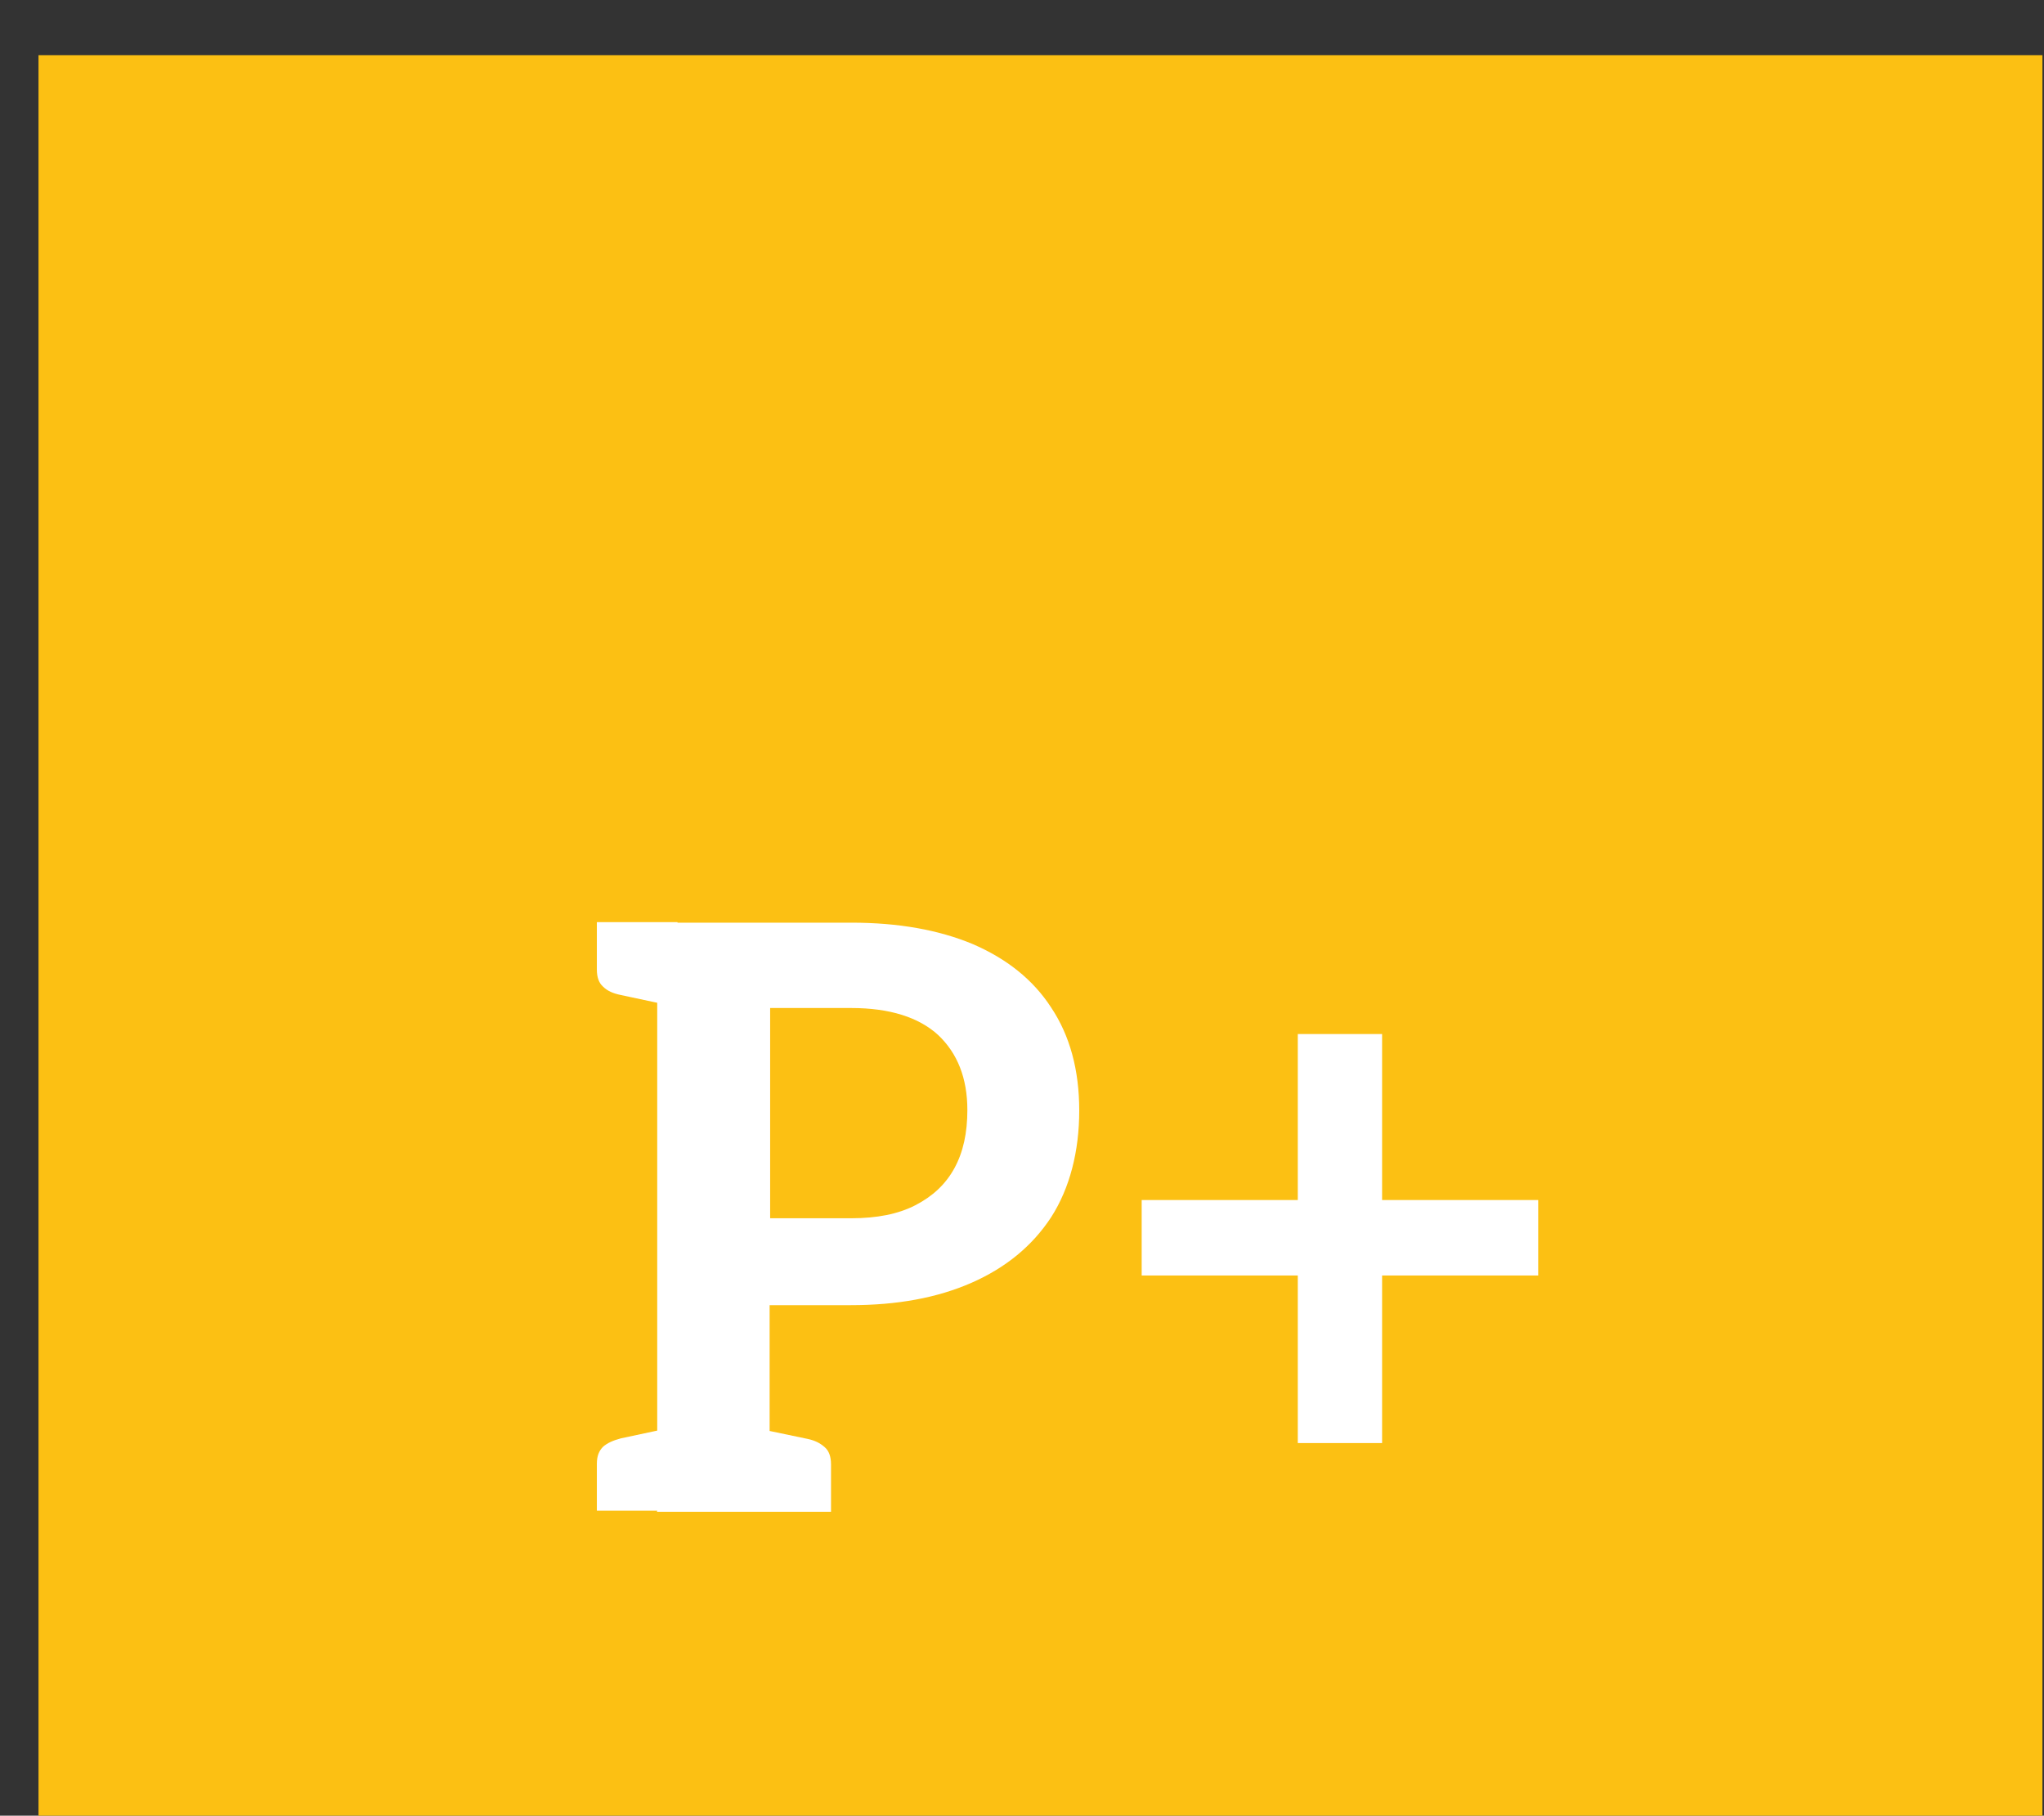 <?xml version="1.0" encoding="UTF-8"?>
<svg id="Layer_1" xmlns="http://www.w3.org/2000/svg" version="1.1" viewBox="0 0 39.28 34.89">
  <rect x="0" y="0" width="39.28" height="34.89" fill="#333333" stroke="none"/>
  <!-- Generator: Adobe Illustrator 29.4.0, SVG Export Plug-In . SVG Version: 2.1.0 Build 152)  -->
  <defs>
    <style>
      .st0 {
        fill: #fff;
      }

      .st1 {
        fill: #fcc013;
      }
    </style>
  </defs>
  <rect class="st1" x=".74" y="1.06" width="38.51" height="34.66"/>
  <g>
    <path class="st0" d="M13.02,17.73l-.2,1.58-.89-.19c-.15-.03-.26-.08-.34-.16-.08-.07-.12-.18-.12-.33v-.91h1.55ZM11.47,29.04v-.91c0-.15.04-.25.12-.33.08-.07.19-.12.34-.16l.89-.19.2,1.58h-1.55ZM12.63,29.04v-11.31h3.73c.91,0,1.68.14,2.33.41.65.28,1.16.68,1.51,1.22.36.54.54,1.2.54,1.98s-.18,1.49-.54,2.05c-.36.55-.87.97-1.53,1.26-.66.29-1.43.43-2.32.43h-1.56v3.97h-2.17ZM14.42,29.04l.19-1.58.91.19c.14.03.24.08.33.16.08.07.12.18.12.33v.91h-1.55ZM14.8,23.41h1.56c.49,0,.9-.08,1.23-.25.33-.17.58-.4.75-.71.17-.31.25-.68.25-1.12,0-.61-.19-1.09-.56-1.44-.37-.34-.93-.52-1.67-.52h-1.56v4.03Z"/>
    <path class="st0" d="M24.94,19.87h1.62v3.19h3v1.45h-3v3.22h-1.62v-3.22h-3v-1.45h3v-3.19Z"/>
  </g>
</svg>